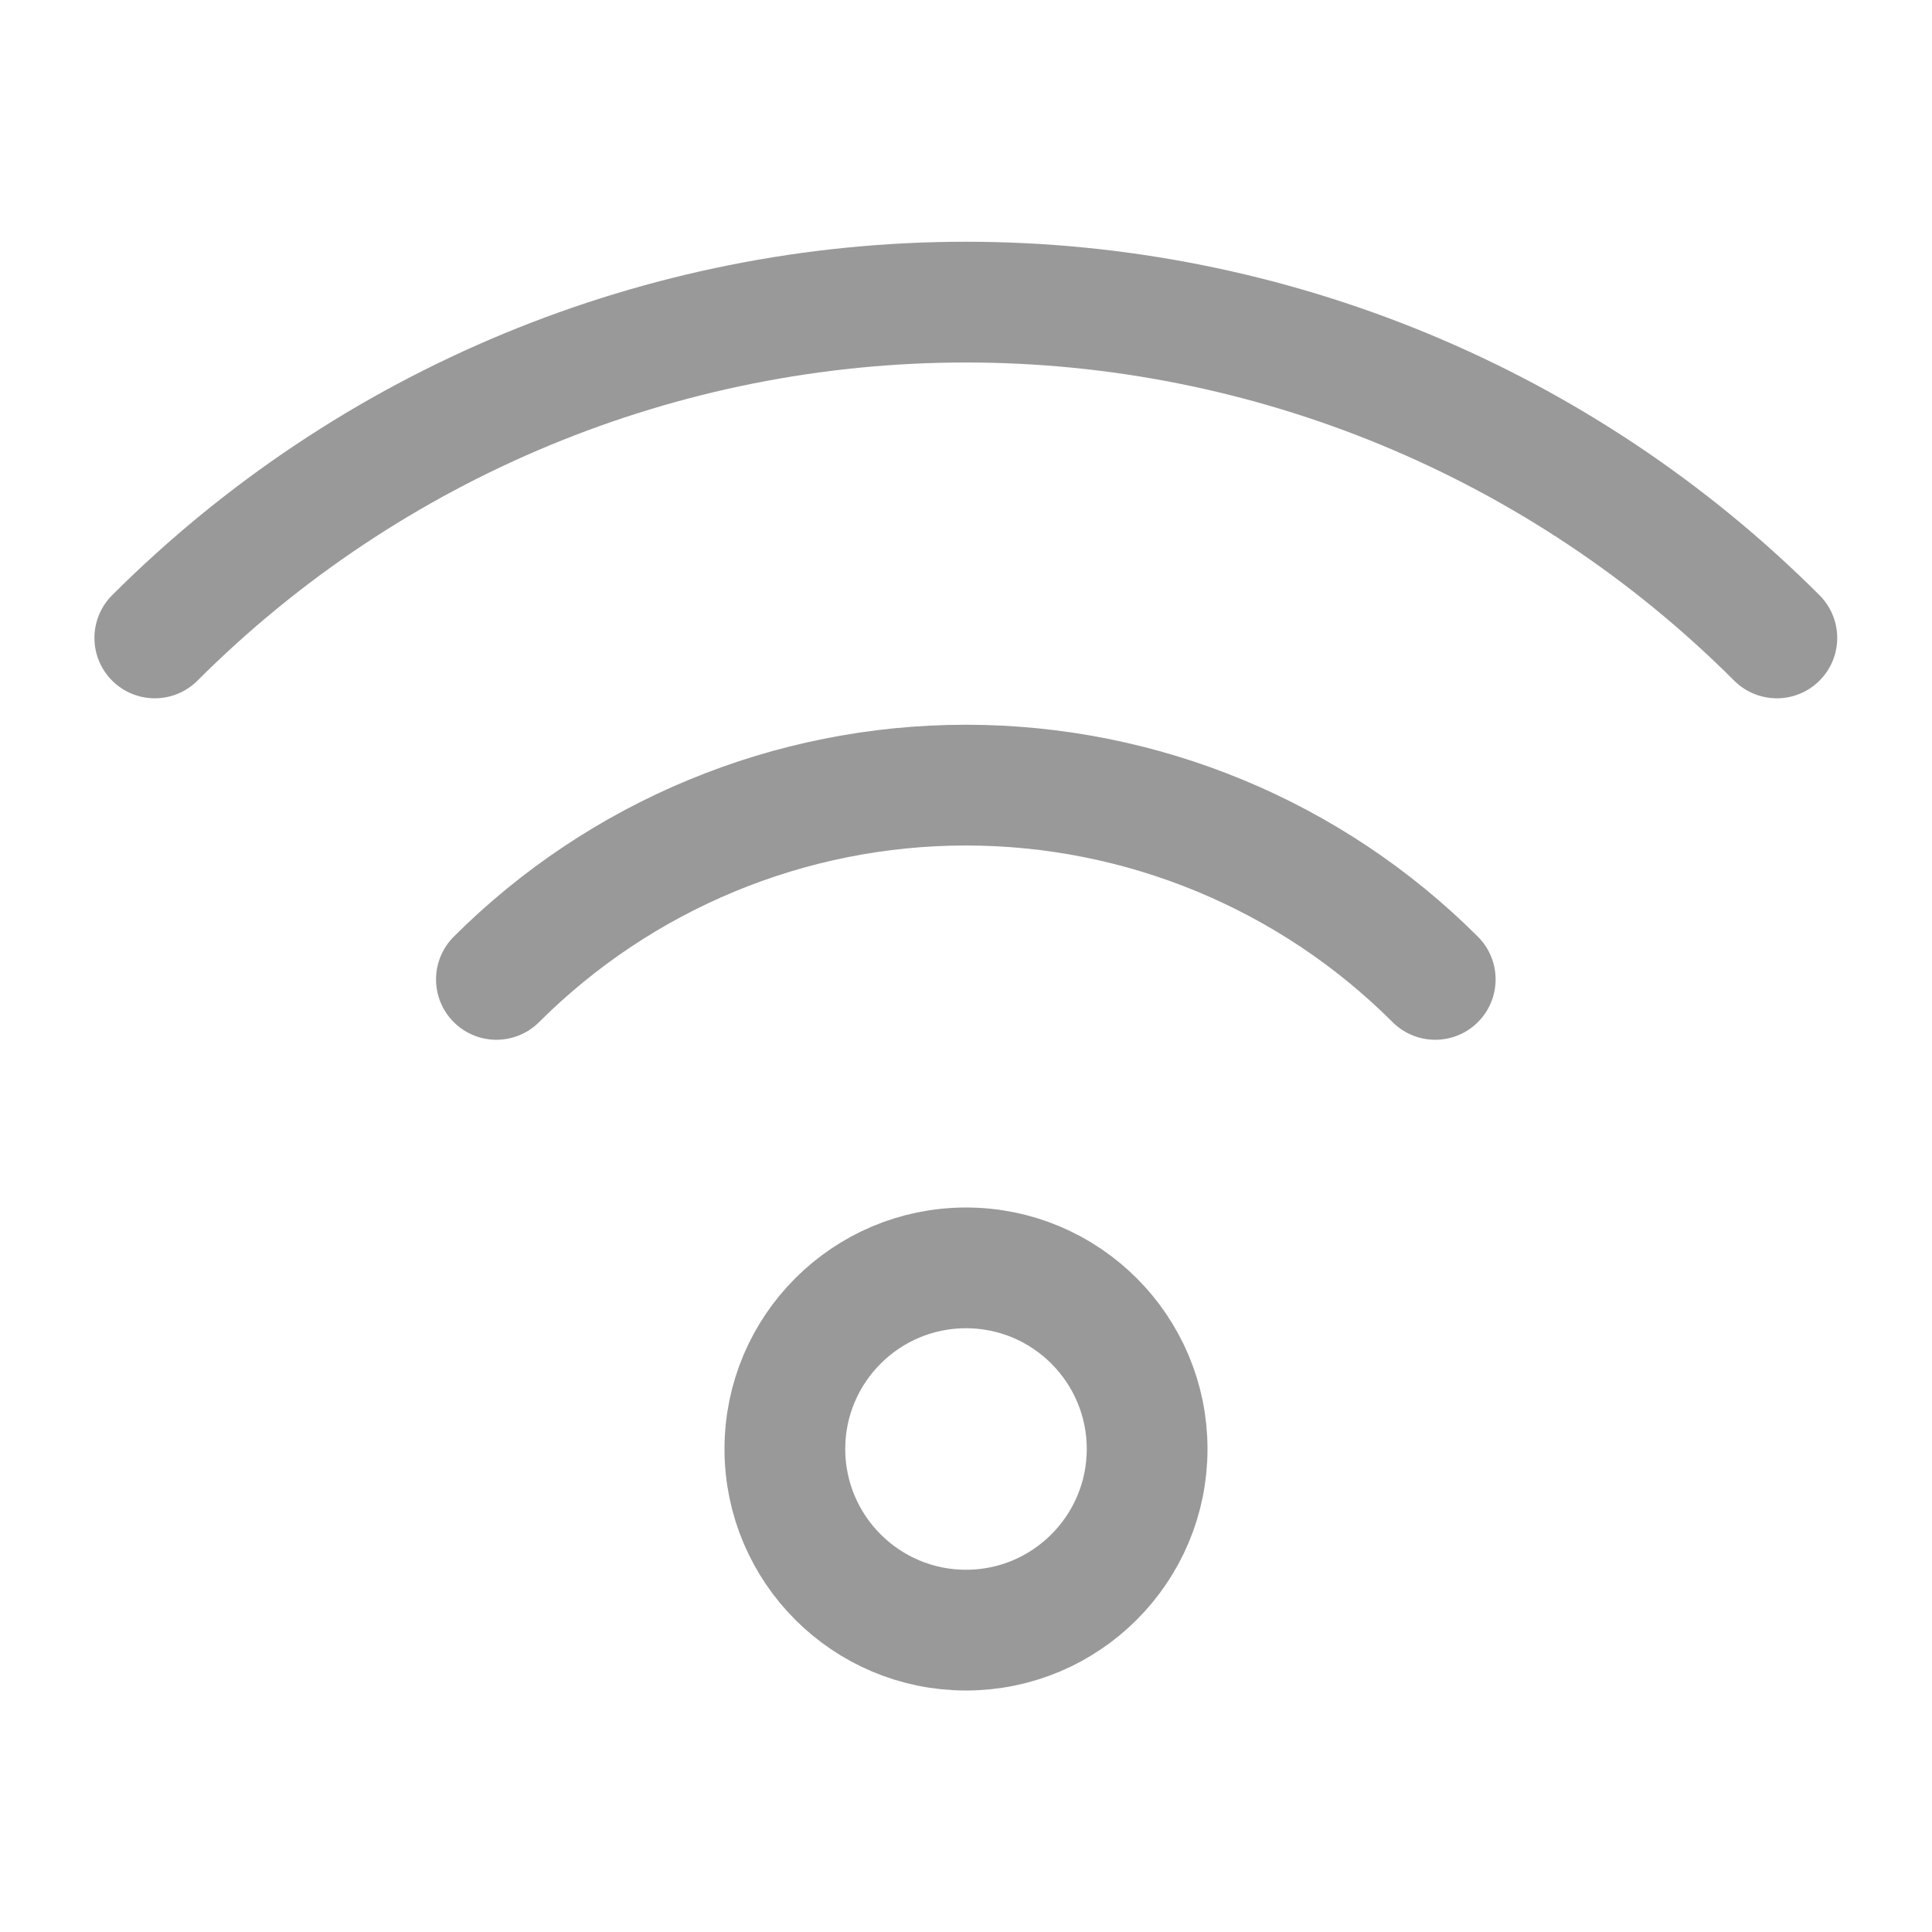 <svg width="16" height="16" viewBox="0 0 16 16" fill="none" xmlns="http://www.w3.org/2000/svg">
<path d="M4.111 8.111C5.143 7.081 6.541 6.502 7.999 6.502C9.457 6.502 10.855 7.081 11.886 8.111" stroke="#999999" stroke-linecap="round" stroke-linejoin="round"/>
<path d="M8 13.5C8.828 13.5 9.5 12.828 9.5 12C9.5 11.172 8.828 10.5 8 10.5C7.172 10.5 6.5 11.172 6.5 12C6.5 12.828 7.172 13.5 8 13.5Z" stroke="#999999" stroke-linecap="round" stroke-linejoin="round"/>
<path d="M1.282 5.283C3.064 3.502 5.48 2.502 7.999 2.502C10.518 2.502 12.934 3.502 14.715 5.283" stroke="#999999" stroke-linecap="round" stroke-linejoin="round"/>
</svg>
